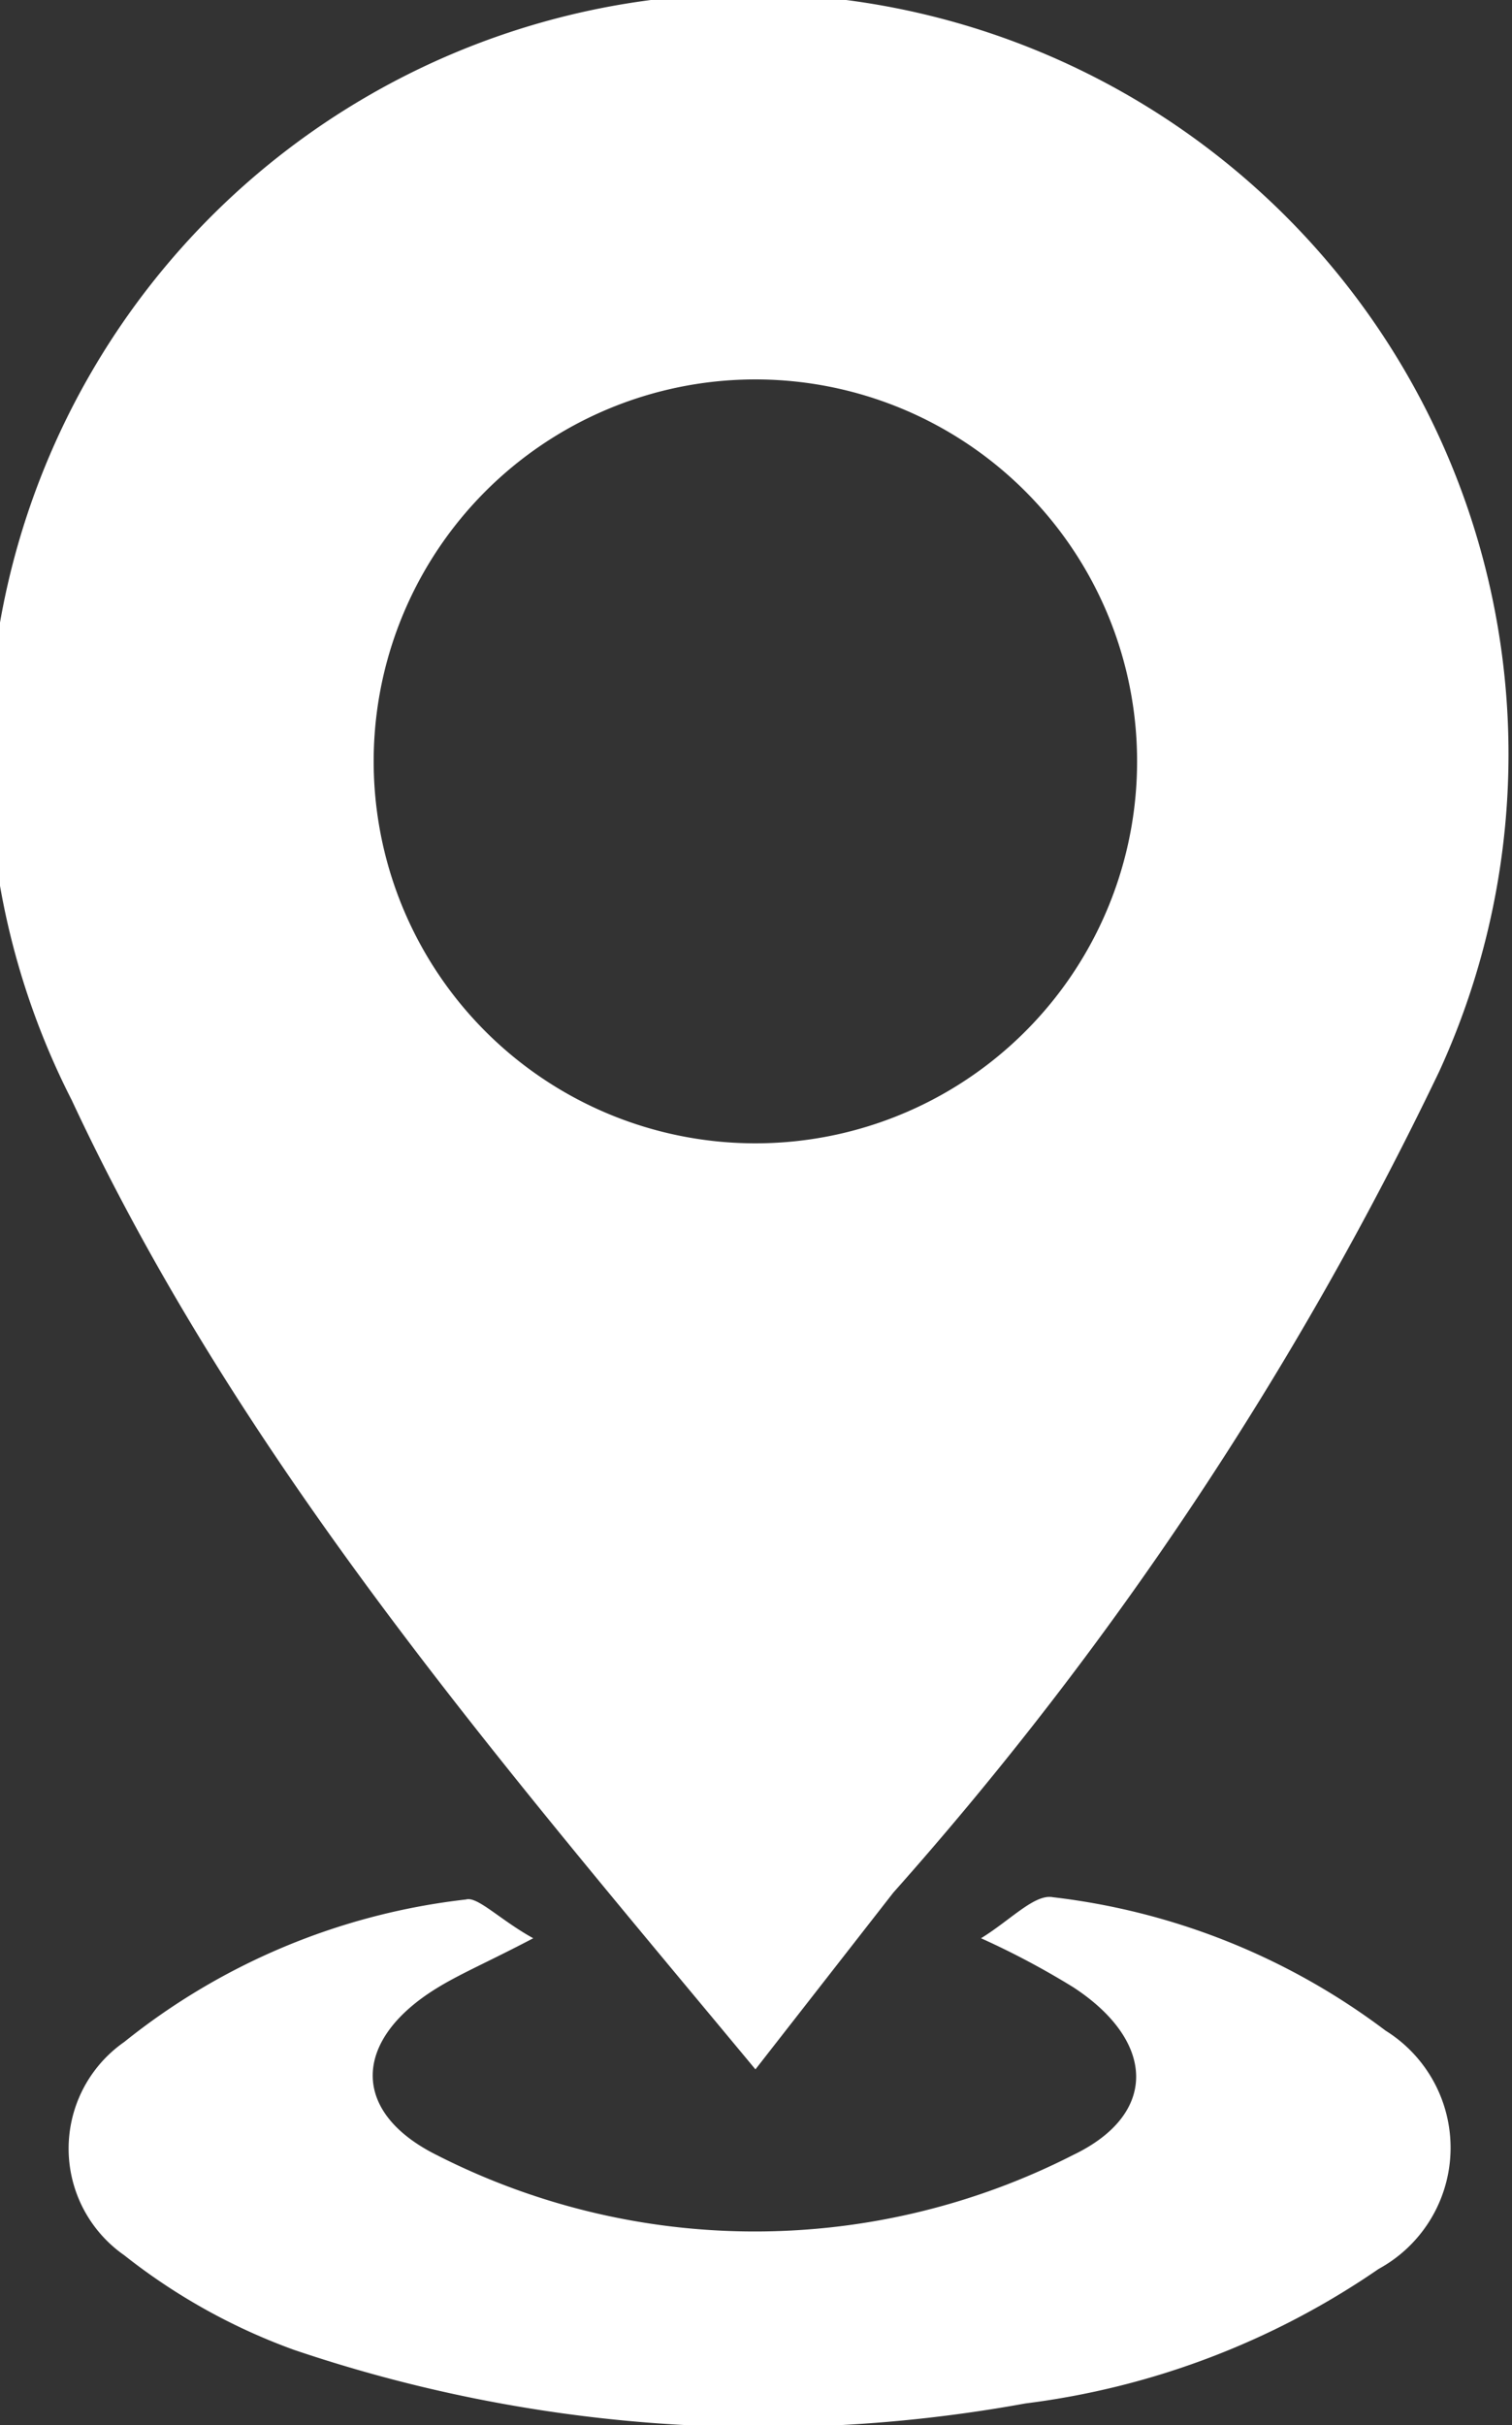 <svg xmlns="http://www.w3.org/2000/svg" viewBox="0 0 13.27 21.27"><rect x="0" y="0" width="13.27" height="21.27" fill="#333333" stroke="none"/><defs><style>.cls-1{fill:#fff;}</style></defs><g id="Layer_2" data-name="Layer 2"><g id="Capa_1" data-name="Capa 1"><path class="cls-1" d="M6.63,18.15c-2.26-2.72-4.52-5.33-6-8.5a6.67,6.67,0,1,1,12-.25,31,31,0,0,1-4.79,7.2ZM3.28,6.73a3.35,3.35,0,1,0,3.23-3.4A3.35,3.35,0,0,0,3.28,6.73Z"/><path class="cls-1" d="M4.68,17c-.4.21-.64.31-.85.44-.73.45-.76,1.08,0,1.46a6.15,6.15,0,0,0,5.59,0c.75-.36.72-1,0-1.47A7.12,7.12,0,0,0,8.61,17c.26-.16.47-.39.63-.36a6,6,0,0,1,2.92,1.17,1.21,1.21,0,0,1-.06,2.09A7,7,0,0,1,9,21.08a12.84,12.84,0,0,1-6.42-.47,5.32,5.32,0,0,1-1.49-.83,1.14,1.14,0,0,1,0-1.87,5.84,5.84,0,0,1,3-1.25C4.19,16.63,4.39,16.84,4.68,17Z"/></g></g></svg>